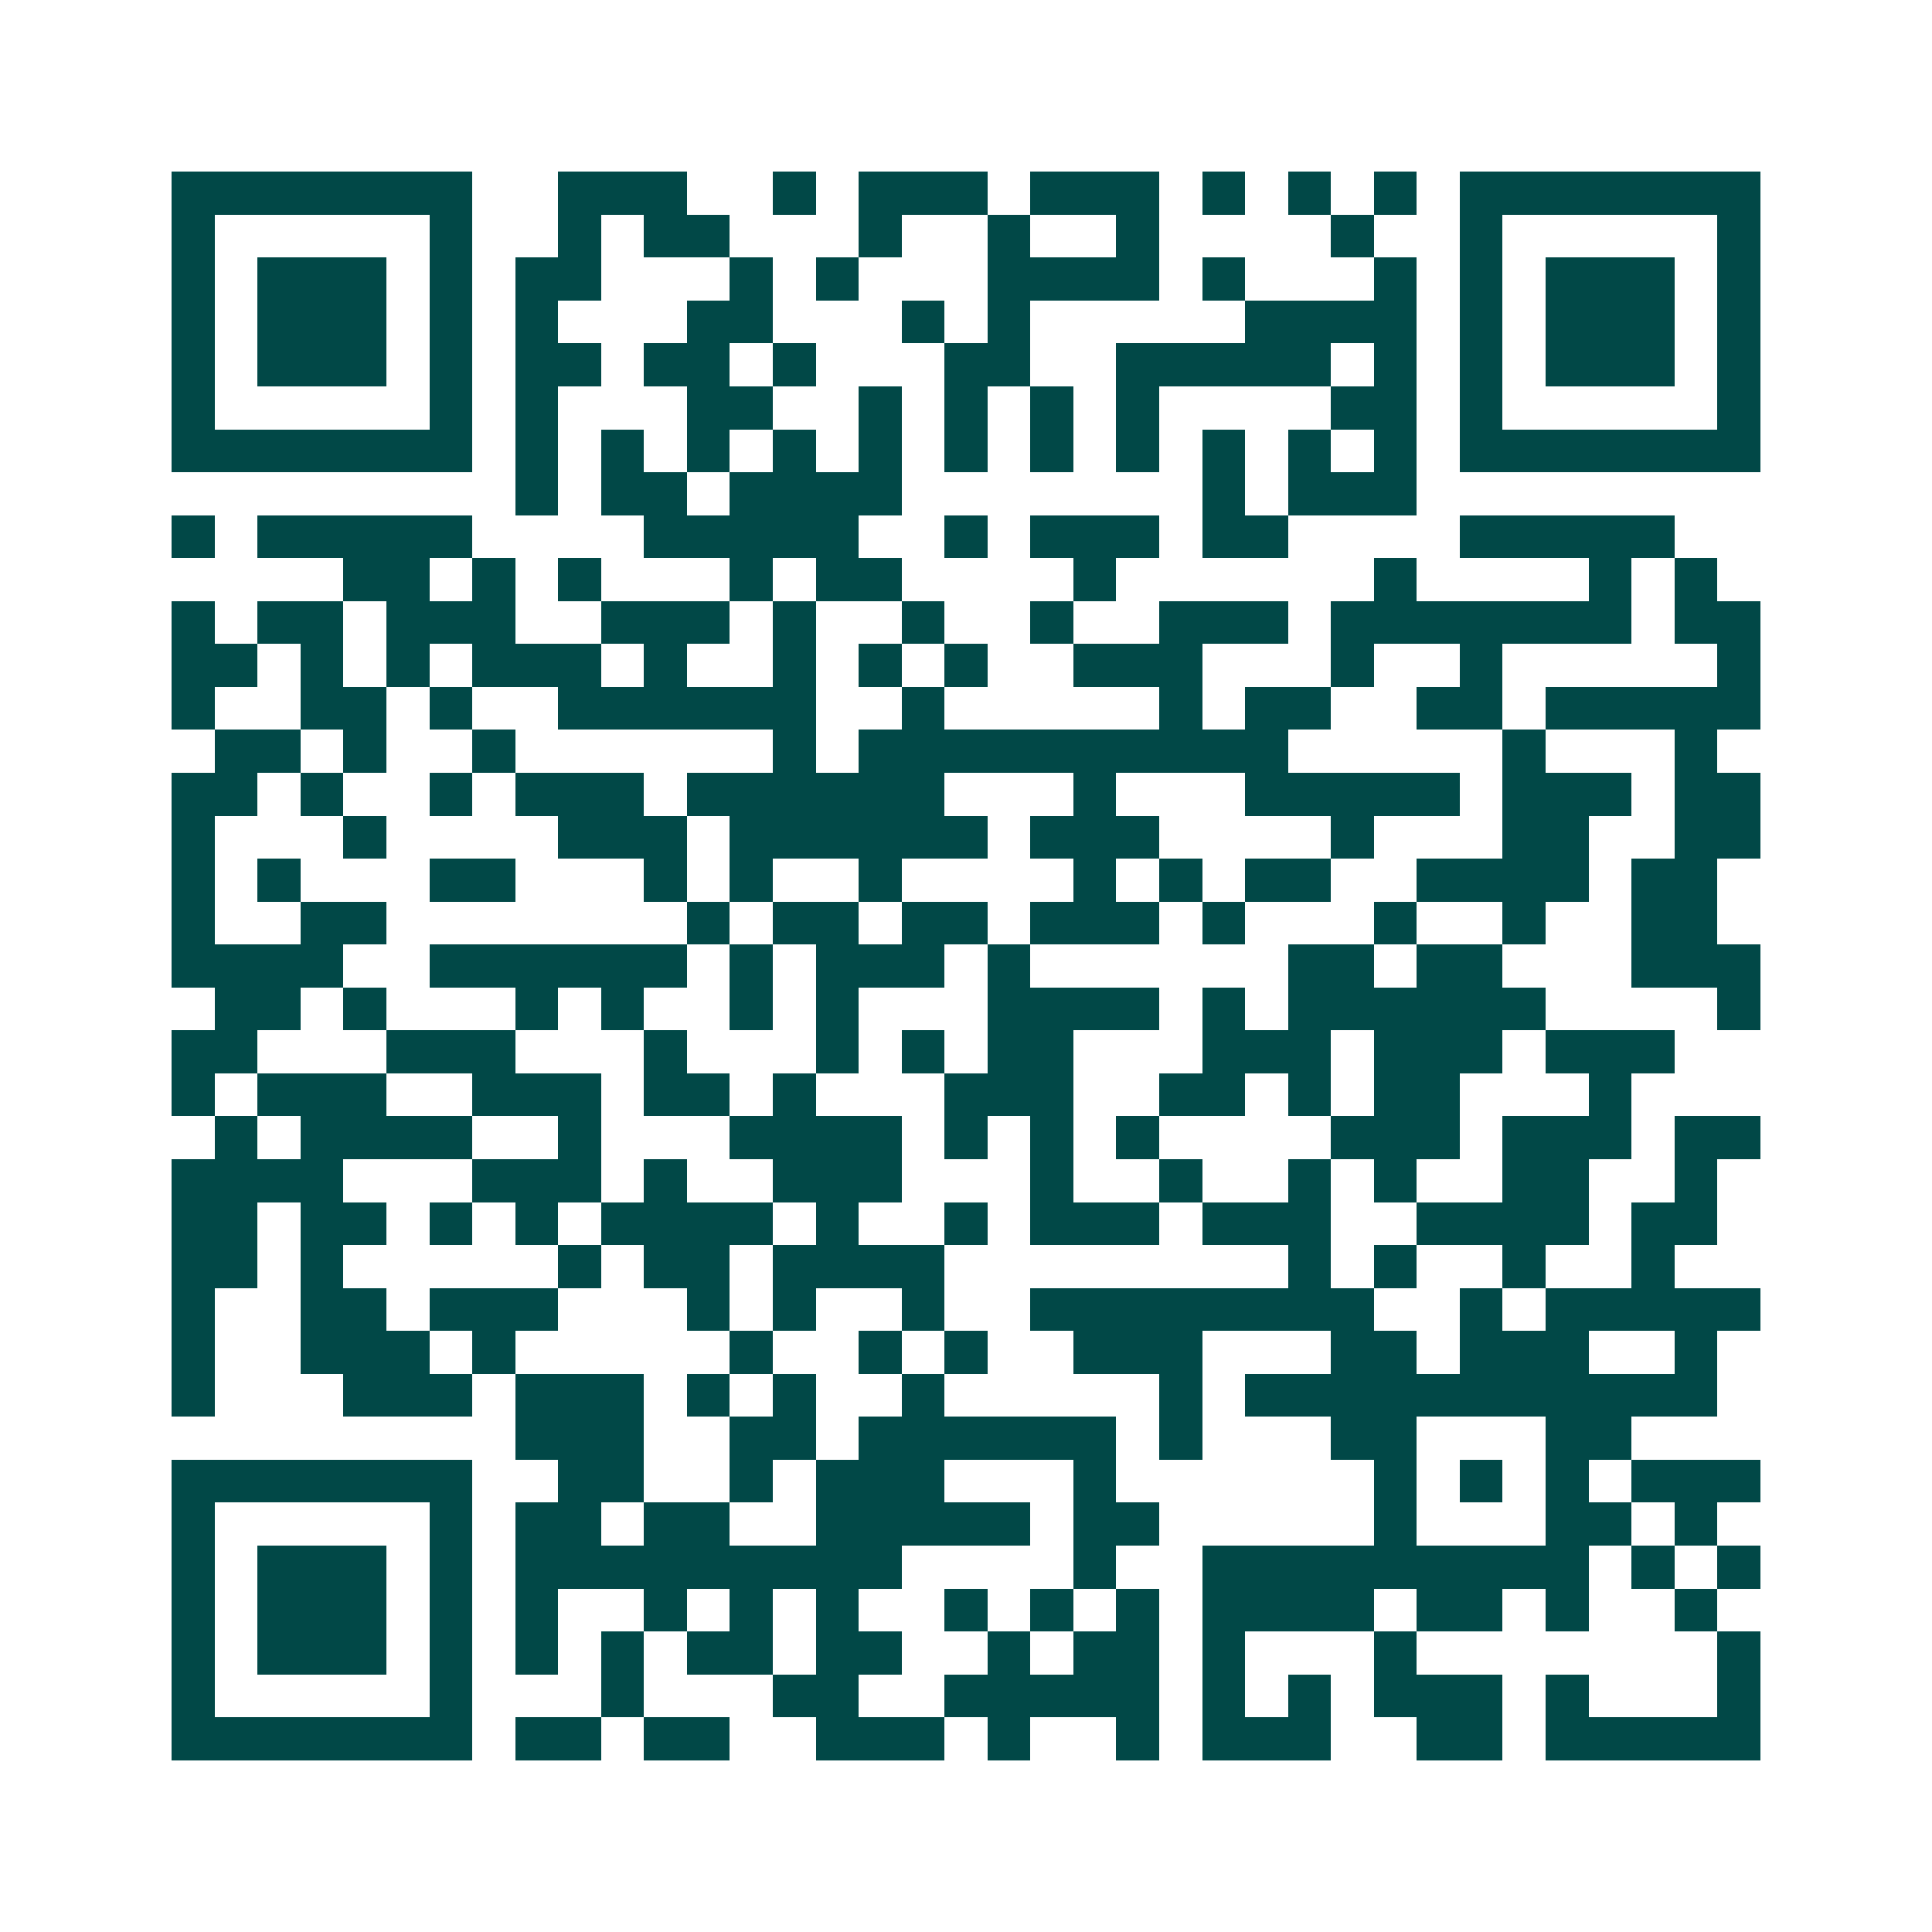 <svg xmlns="http://www.w3.org/2000/svg" width="200" height="200" viewBox="0 0 45 45" shape-rendering="crispEdges"><path fill="#ffffff" d="M0 0h45v45H0z"/><path stroke="#014847" d="M4 4.5h7m2 0h3m2 0h1m1 0h3m1 0h3m1 0h1m1 0h1m1 0h1m1 0h7M4 5.5h1m5 0h1m2 0h1m1 0h2m3 0h1m2 0h1m2 0h1m4 0h1m2 0h1m5 0h1M4 6.5h1m1 0h3m1 0h1m1 0h2m3 0h1m1 0h1m3 0h4m1 0h1m3 0h1m1 0h1m1 0h3m1 0h1M4 7.5h1m1 0h3m1 0h1m1 0h1m3 0h2m3 0h1m1 0h1m5 0h4m1 0h1m1 0h3m1 0h1M4 8.5h1m1 0h3m1 0h1m1 0h2m1 0h2m1 0h1m3 0h2m2 0h5m1 0h1m1 0h1m1 0h3m1 0h1M4 9.5h1m5 0h1m1 0h1m3 0h2m2 0h1m1 0h1m1 0h1m1 0h1m4 0h2m1 0h1m5 0h1M4 10.5h7m1 0h1m1 0h1m1 0h1m1 0h1m1 0h1m1 0h1m1 0h1m1 0h1m1 0h1m1 0h1m1 0h1m1 0h7M12 11.5h1m1 0h2m1 0h4m7 0h1m1 0h3M4 12.5h1m1 0h5m4 0h5m2 0h1m1 0h3m1 0h2m4 0h5M8 13.5h2m1 0h1m1 0h1m3 0h1m1 0h2m4 0h1m6 0h1m4 0h1m1 0h1M4 14.5h1m1 0h2m1 0h3m2 0h3m1 0h1m2 0h1m2 0h1m2 0h3m1 0h7m1 0h2M4 15.5h2m1 0h1m1 0h1m1 0h3m1 0h1m2 0h1m1 0h1m1 0h1m2 0h3m3 0h1m2 0h1m5 0h1M4 16.5h1m2 0h2m1 0h1m2 0h6m2 0h1m5 0h1m1 0h2m2 0h2m1 0h5M5 17.5h2m1 0h1m2 0h1m6 0h1m1 0h10m5 0h1m3 0h1M4 18.5h2m1 0h1m2 0h1m1 0h3m1 0h6m3 0h1m3 0h5m1 0h3m1 0h2M4 19.5h1m3 0h1m4 0h3m1 0h6m1 0h3m4 0h1m3 0h2m2 0h2M4 20.5h1m1 0h1m3 0h2m3 0h1m1 0h1m2 0h1m4 0h1m1 0h1m1 0h2m2 0h4m1 0h2M4 21.5h1m2 0h2m7 0h1m1 0h2m1 0h2m1 0h3m1 0h1m3 0h1m2 0h1m2 0h2M4 22.5h4m2 0h6m1 0h1m1 0h3m1 0h1m6 0h2m1 0h2m3 0h3M5 23.5h2m1 0h1m3 0h1m1 0h1m2 0h1m1 0h1m3 0h4m1 0h1m1 0h6m4 0h1M4 24.5h2m3 0h3m3 0h1m3 0h1m1 0h1m1 0h2m3 0h3m1 0h3m1 0h3M4 25.5h1m1 0h3m2 0h3m1 0h2m1 0h1m3 0h3m2 0h2m1 0h1m1 0h2m3 0h1M5 26.5h1m1 0h4m2 0h1m3 0h4m1 0h1m1 0h1m1 0h1m4 0h3m1 0h3m1 0h2M4 27.5h4m3 0h3m1 0h1m2 0h3m3 0h1m2 0h1m2 0h1m1 0h1m2 0h2m2 0h1M4 28.5h2m1 0h2m1 0h1m1 0h1m1 0h4m1 0h1m2 0h1m1 0h3m1 0h3m2 0h4m1 0h2M4 29.5h2m1 0h1m5 0h1m1 0h2m1 0h4m8 0h1m1 0h1m2 0h1m2 0h1M4 30.5h1m2 0h2m1 0h3m3 0h1m1 0h1m2 0h1m2 0h8m2 0h1m1 0h5M4 31.5h1m2 0h3m1 0h1m5 0h1m2 0h1m1 0h1m2 0h3m3 0h2m1 0h3m2 0h1M4 32.5h1m3 0h3m1 0h3m1 0h1m1 0h1m2 0h1m5 0h1m1 0h11M12 33.5h3m2 0h2m1 0h6m1 0h1m3 0h2m3 0h2M4 34.5h7m2 0h2m2 0h1m1 0h3m3 0h1m6 0h1m1 0h1m1 0h1m1 0h3M4 35.5h1m5 0h1m1 0h2m1 0h2m2 0h5m1 0h2m5 0h1m3 0h2m1 0h1M4 36.5h1m1 0h3m1 0h1m1 0h9m4 0h1m2 0h9m1 0h1m1 0h1M4 37.5h1m1 0h3m1 0h1m1 0h1m2 0h1m1 0h1m1 0h1m2 0h1m1 0h1m1 0h1m1 0h4m1 0h2m1 0h1m2 0h1M4 38.5h1m1 0h3m1 0h1m1 0h1m1 0h1m1 0h2m1 0h2m2 0h1m1 0h2m1 0h1m3 0h1m7 0h1M4 39.5h1m5 0h1m3 0h1m3 0h2m2 0h5m1 0h1m1 0h1m1 0h3m1 0h1m3 0h1M4 40.5h7m1 0h2m1 0h2m2 0h3m1 0h1m2 0h1m1 0h3m2 0h2m1 0h5"/></svg>
